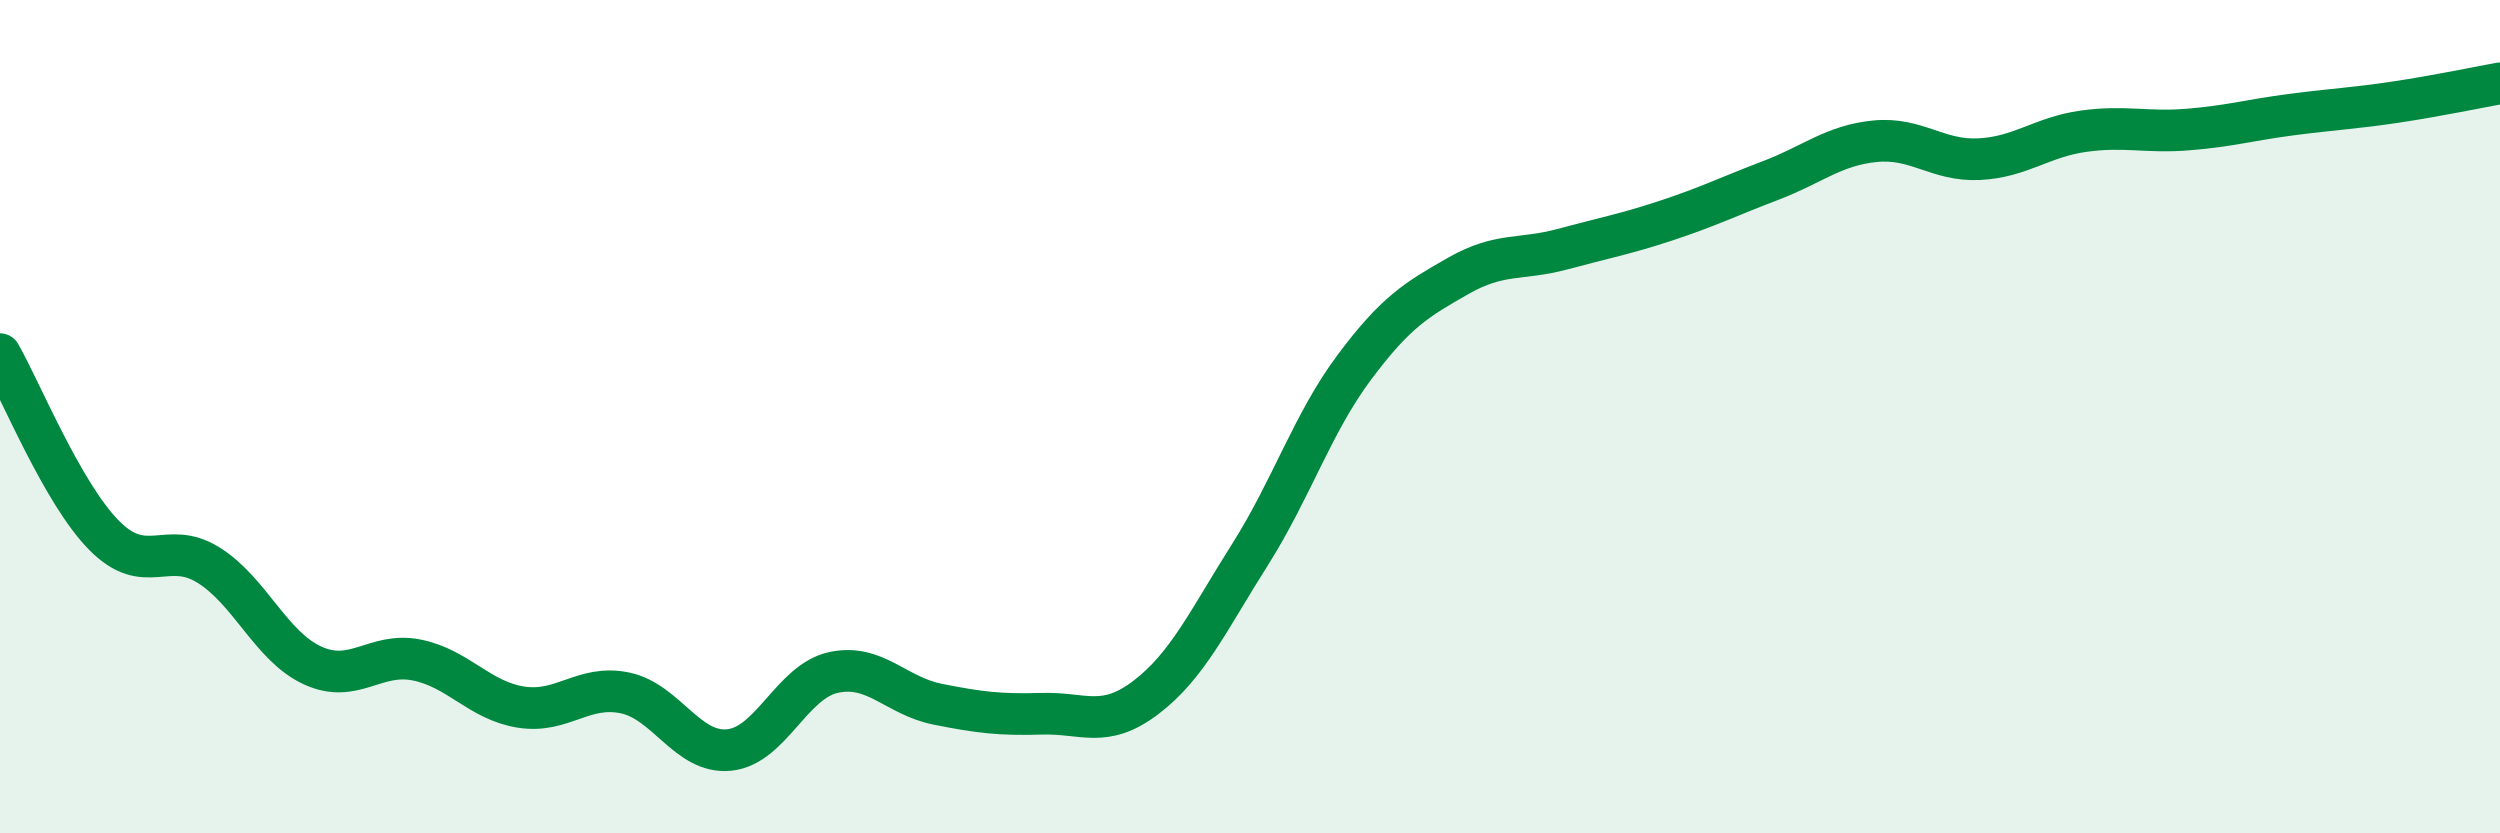 
    <svg width="60" height="20" viewBox="0 0 60 20" xmlns="http://www.w3.org/2000/svg">
      <path
        d="M 0,8.5 C 0.5,9.37 1.5,11.84 2.5,12.85 C 3.5,13.86 4,12.94 5,13.56 C 6,14.18 6.5,15.51 7.5,15.97 C 8.5,16.43 9,15.64 10,15.84 C 11,16.04 11.5,16.81 12.5,16.97 C 13.5,17.13 14,16.42 15,16.63 C 16,16.84 16.5,18.1 17.5,18 C 18.5,17.9 19,16.36 20,16.14 C 21,15.92 21.5,16.7 22.5,16.9 C 23.5,17.1 24,17.16 25,17.13 C 26,17.1 26.5,17.5 27.5,16.74 C 28.5,15.98 29,14.89 30,13.31 C 31,11.73 31.5,10.16 32.5,8.82 C 33.5,7.48 34,7.19 35,6.62 C 36,6.05 36.5,6.25 37.5,5.98 C 38.5,5.71 39,5.62 40,5.29 C 41,4.96 41.5,4.71 42.5,4.33 C 43.5,3.95 44,3.49 45,3.39 C 46,3.29 46.5,3.87 47.5,3.82 C 48.5,3.77 49,3.29 50,3.15 C 51,3.01 51.5,3.19 52.5,3.11 C 53.5,3.03 54,2.88 55,2.75 C 56,2.62 56.5,2.6 57.5,2.45 C 58.5,2.3 59.5,2.09 60,2L60 20L0 20Z"
        fill="#008740"
        opacity="0.1"
        stroke-linecap="round"
        stroke-linejoin="round"
      />
      <path
        d="M 0,8.5 C 0.5,9.37 1.5,11.84 2.5,12.85 C 3.5,13.86 4,12.94 5,13.56 C 6,14.18 6.5,15.51 7.5,15.97 C 8.5,16.43 9,15.64 10,15.84 C 11,16.04 11.5,16.81 12.5,16.97 C 13.5,17.13 14,16.42 15,16.63 C 16,16.84 16.5,18.1 17.5,18 C 18.5,17.9 19,16.36 20,16.14 C 21,15.92 21.5,16.7 22.5,16.9 C 23.5,17.1 24,17.16 25,17.13 C 26,17.1 26.5,17.5 27.5,16.74 C 28.5,15.98 29,14.89 30,13.31 C 31,11.73 31.5,10.16 32.5,8.82 C 33.5,7.48 34,7.19 35,6.62 C 36,6.05 36.5,6.25 37.5,5.98 C 38.5,5.71 39,5.62 40,5.29 C 41,4.96 41.5,4.71 42.5,4.33 C 43.5,3.95 44,3.49 45,3.39 C 46,3.29 46.5,3.87 47.5,3.82 C 48.5,3.77 49,3.29 50,3.15 C 51,3.01 51.5,3.19 52.5,3.11 C 53.5,3.03 54,2.88 55,2.75 C 56,2.62 56.5,2.6 57.5,2.45 C 58.5,2.3 59.5,2.09 60,2"
        stroke="#008740"
        stroke-width="1"
        fill="none"
        stroke-linecap="round"
        stroke-linejoin="round"
      />
    </svg>
  